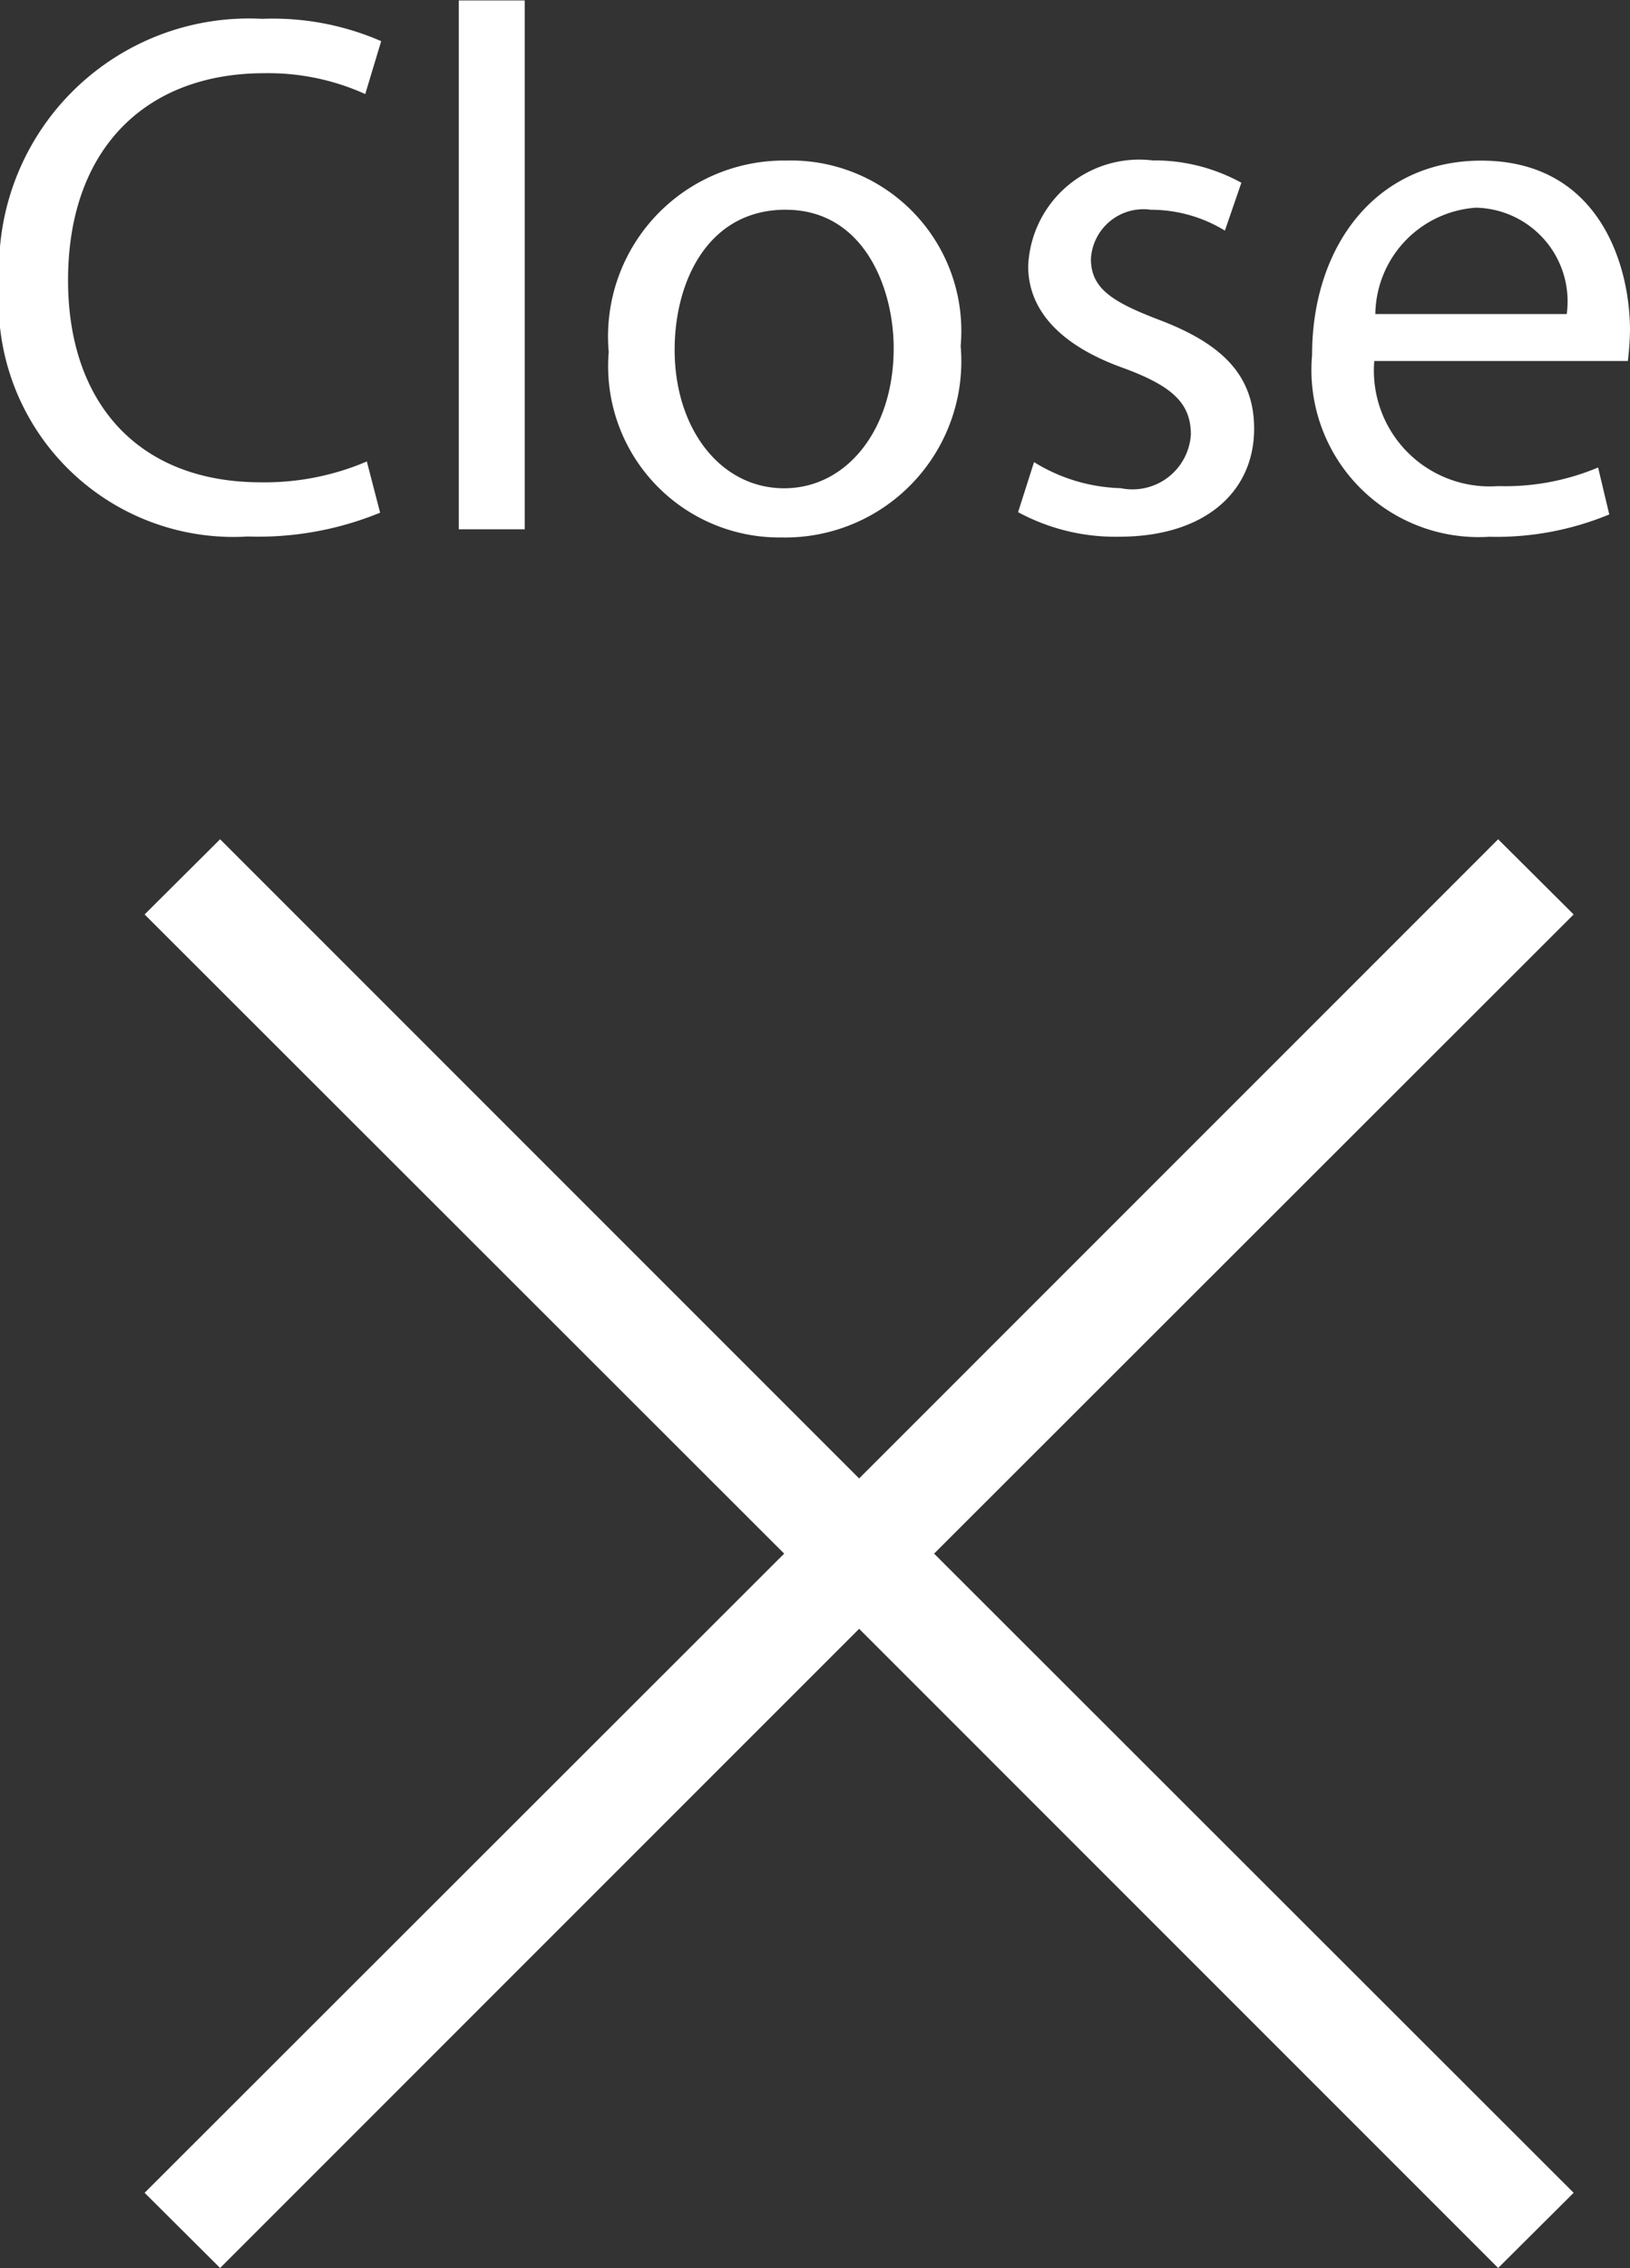 <svg id="header-menu_close_pc.svg" xmlns="http://www.w3.org/2000/svg" width="30.66" height="42.656" viewBox="0 0 30.66 42.656">
  <rect x="0" y="0" width="30.66" height="42.656" fill="#333333" stroke="none"/>
  <defs>
    <style>
      .cls-1 {
        fill: #fff;
        fill-rule: evenodd;
      }
    </style>
  </defs>
  <path id="Close" class="cls-1" d="M1376.74,33.46a4.891,4.891,0,0,1-1.99.392c-2.3,0-3.63-1.485-3.63-3.8,0-2.479,1.47-3.894,3.69-3.894a4.42,4.42,0,0,1,1.9.392l0.3-.995a5.108,5.108,0,0,0-2.24-.42,4.7,4.7,0,0,0-4.94,4.959,4.417,4.417,0,0,0,4.67,4.777,6.032,6.032,0,0,0,2.49-.448Zm1.73,1.275h1.24V24.789h-1.24v9.945Zm6.18-6.934a3.308,3.308,0,0,0-3.36,3.6,3.221,3.221,0,0,0,3.25,3.488,3.314,3.314,0,0,0,3.37-3.6A3.206,3.206,0,0,0,1384.65,27.8Zm-0.03.925c1.46,0,2.03,1.457,2.03,2.605,0,1.527-.88,2.633-2.06,2.633-1.2,0-2.06-1.121-2.06-2.605C1382.53,30.07,1383.16,28.725,1384.62,28.725Zm4.37,5.687a3.835,3.835,0,0,0,1.9.462c1.61,0,2.54-.84,2.54-2.031,0-1.009-.61-1.6-1.78-2.045-0.88-.336-1.29-0.588-1.29-1.149a0.99,0.99,0,0,1,1.13-.924,2.665,2.665,0,0,1,1.39.392l0.31-.9a3.39,3.39,0,0,0-1.67-.42,2.09,2.09,0,0,0-2.34,1.989c0,0.812.58,1.485,1.8,1.919,0.91,0.336,1.26.658,1.26,1.247a1.1,1.1,0,0,1-1.32,1.009,3.258,3.258,0,0,1-1.63-.49Zm11.47-2.843a5.745,5.745,0,0,0,.04-0.574c0-1.247-.59-3.194-2.8-3.194-1.98,0-3.18,1.611-3.18,3.656a3.144,3.144,0,0,0,3.33,3.418,5.535,5.535,0,0,0,2.26-.42l-0.21-.883a4.507,4.507,0,0,1-1.88.35,2.178,2.178,0,0,1-2.33-2.353h4.77Zm-4.75-.883a2.033,2.033,0,0,1,1.89-2,1.762,1.762,0,0,1,1.71,2h-3.6Z" transform="translate(-1369.84 -24.781)"/>
  <path id="長方形_14" data-name="長方形 14" class="cls-1" d="M1399.44,66.021l-1.42,1.414L1386,55.414l-12.02,12.021-1.42-1.414L1384.59,54l-12.03-12.021,1.42-1.414L1386,52.586l12.02-12.021,1.42,1.414L1387.41,54Z" transform="translate(-1369.84 -24.781)"/>
</svg>
